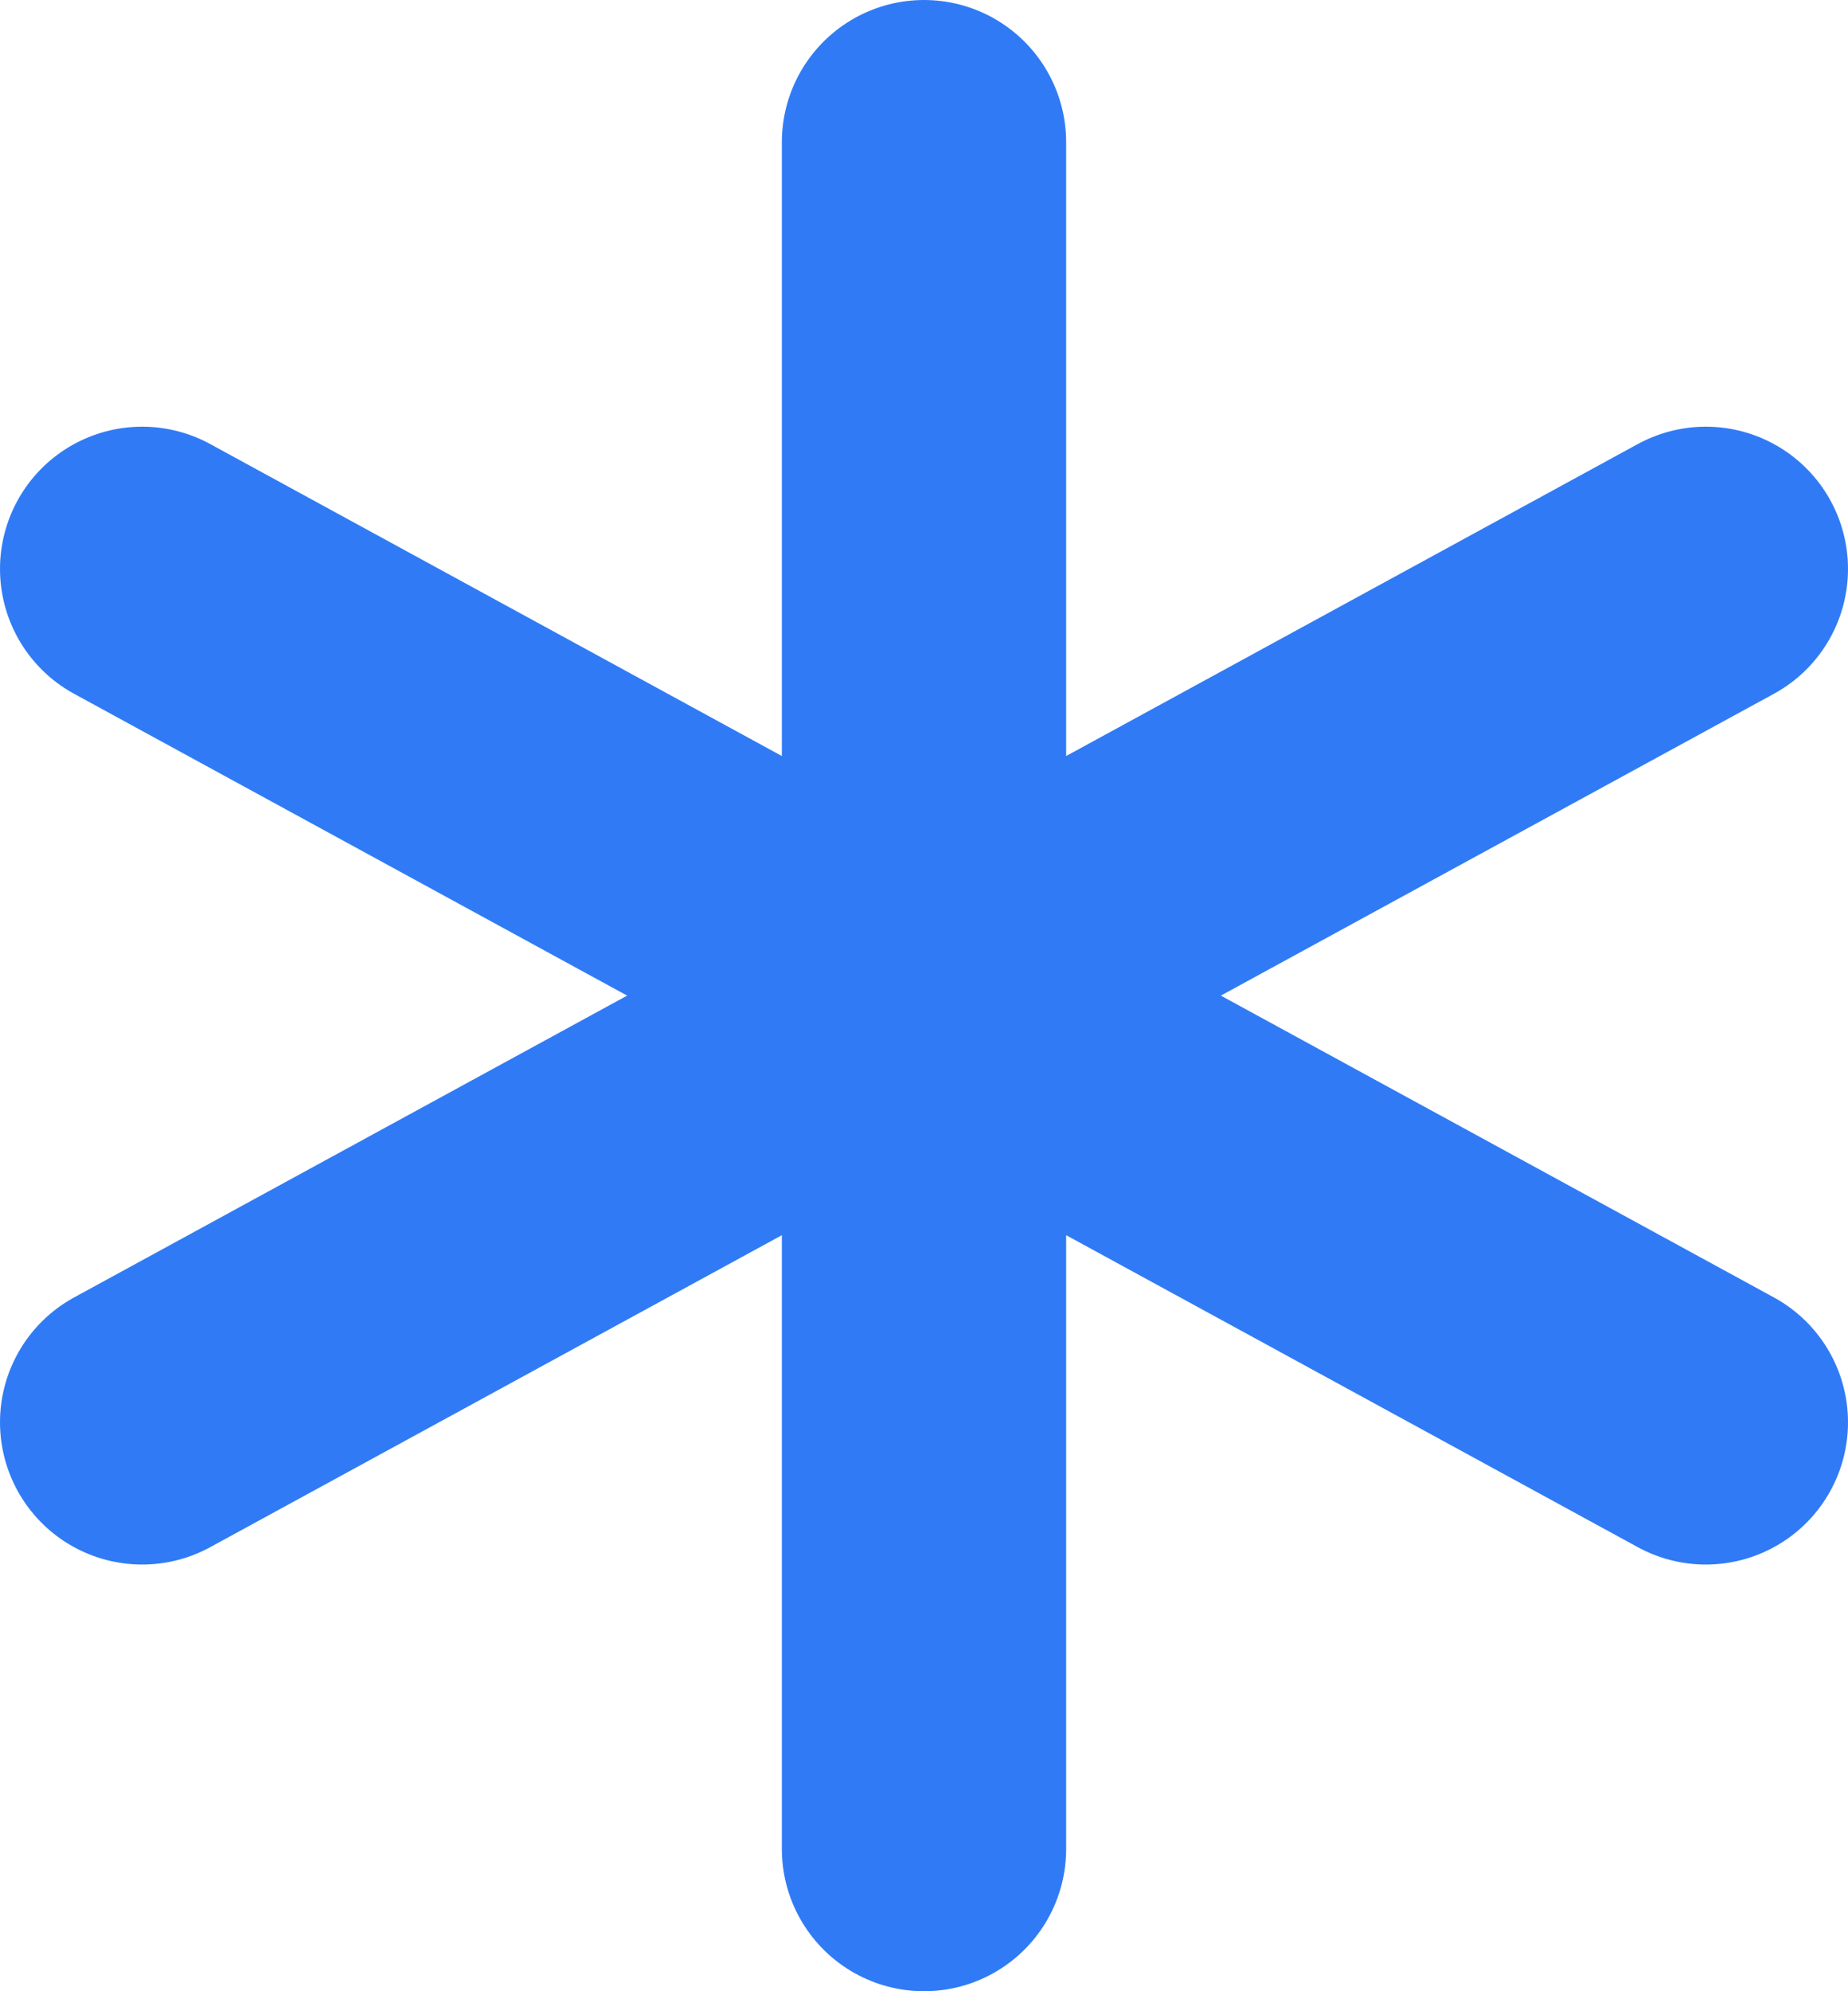 <?xml version="1.0" encoding="UTF-8"?> <svg xmlns="http://www.w3.org/2000/svg" width="13" height="14" viewBox="0 0 13 14" fill="none"><path d="M6.5 7L12 4M6.5 7V13M6.5 7L1 4M6.5 7L12 10M6.5 7V1M6.5 7L1 10" stroke="#307BF5" stroke-width="2" stroke-linecap="round" stroke-linejoin="round"></path></svg> 